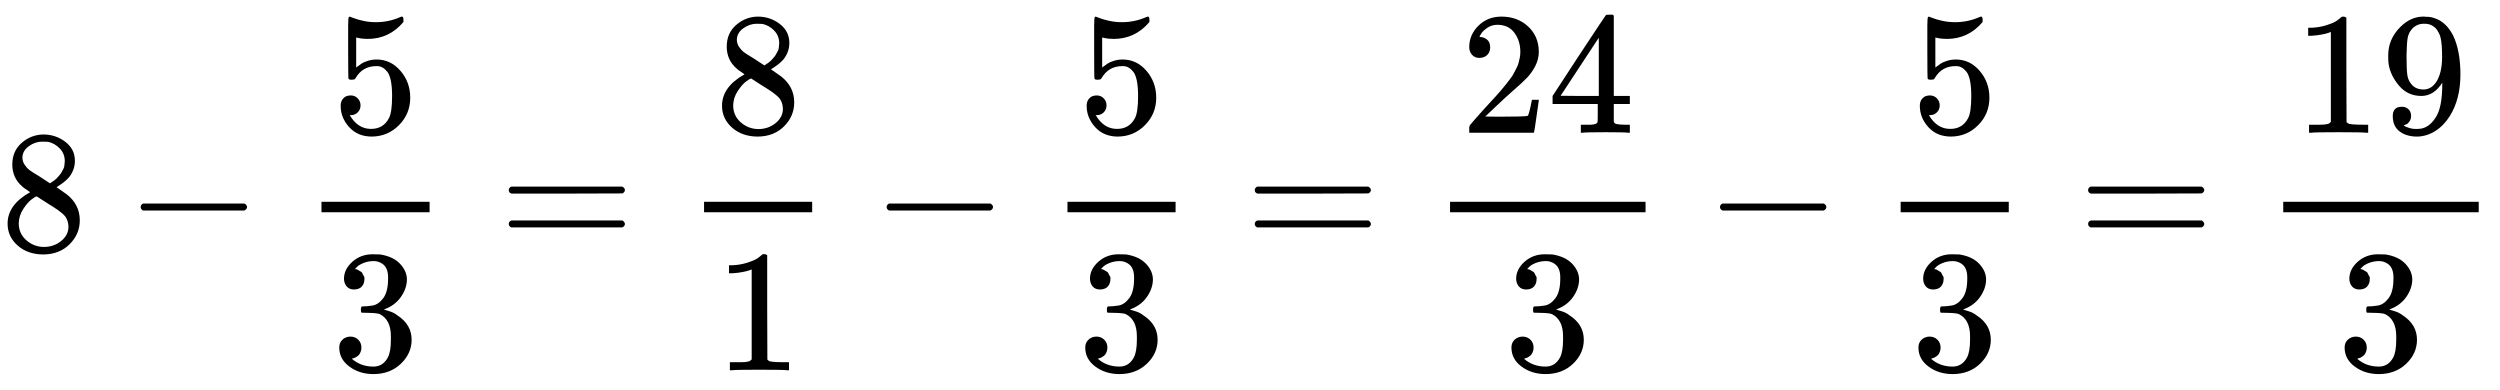 <?xml version="1.0" encoding="UTF-8" standalone="no"?>
<svg style="vertical-align:-1.856ex" xmlns="http://www.w3.org/2000/svg" focusable="false" height="5.194ex" width="33.295ex" role="img" aria-hidden="true" xmlns:xlink="http://www.w3.org/1999/xlink" viewBox="0 -1437.2 14335.5 2236.5">
 <defs id="MathJax_SVG_glyphs">
  <path id="MJMAIN-3D" d="m56 347q0 13 14 20h637q15-8 15-20 0-11-14-19l-318-1h-318q-16 5-16 20zm0-194q0 15 16 20h636q14-10 14-20 0-13-15-20h-637q-14 7-14 20z"/>
  <path id="MJMAIN-32" d="m109 429q-27 0-43 18t-16 44q0 71 53 123t132 52q91 0 152-56t62-145q0-43-20-82t-48-68-80-74q-36-31-100-92l-59-56 76-1q157 0 167 5 7 2 24 89v3h40v-3q-1-3-13-91t-15-92v-3h-371v31q0 7 6 15t30 35q29 32 50 56 9 10 34 37t34 37 29 33 28 34 23 30 21 32 15 29 13 32 7 30 3 33q0 63-34 109t-97 46q-33 0-58-17t-35-33-10-19q0-1 5-1 18 0 37-14t19-46q0-25-16-42t-45-18z"/>
  <path id="MJMAIN-33" d="m127 463q-27 0-42 17t-16 44q0 55 48 98t116 43q35 0 44-1 74-12 113-53t40-89q0-52-34-101t-94-71l-3-2q0-1 9-3t29-9 38-21q82-53 82-140 0-79-62-138t-157-59q-80 0-138 43t-58 109q0 28 18 45t45 18q28 0 46-18t18-45q0-11-3-20t-7-16-11-12-12-8-10-4-8-3l-4-1q51-45 124-45 55 0 83 53 17 33 17 101v20q0 95-64 127-15 6-61 7l-42 1-3 2q-2 3-2 16 0 18 8 18 28 0 58 5 34 5 62 42t28 112v8q0 57-35 79-22 14-47 14-32 0-59-11t-38-23-11-12h3q3-1 8-2t10-5 12-7 10-11 8-15 3-20q0-22-14-39t-45-18z"/>
  <path id="MJMAIN-34" d="m462 0q-18 3-129 3-116 0-134-3h-9v46h31q20 0 27 0t17 2 14 5 7 8q1 2 1 54v50h-259v46l151 231q153 232 155 233 2 2 21 2h18l6-6v-460h92v-46h-92v-51q0-41 0-48t6-12q8-7 57-8h29v-46h-9zm-169 211v334l-219-333 109-1h110z"/>
  <path id="MJMAIN-35" d="m164 157q0-24-16-40t-39-16h-7q46-79 122-79 70 0 102 60 19 33 19 128 0 103-27 139-26 33-58 33h-6q-78 0-118-68-4-7-7-8t-15-2q-17 0-19 6-2 4-2 175v129q0 50 5 50 2 2 4 2 1 0 21-8t55-16 75-8q71 0 136 28 8 4 13 4 8 0 8-18v-13q-82-97-205-97-31 0-56 6l-10 2v-172q19 14 30 22t36 16 51 8q81 0 137-65t56-154q0-92-64-157t-156-66q-81 0-130 54t-49 122q0 24 11 38t23 18 23 4q25 0 41-17t16-40z"/>
  <path id="MJMAIN-38" d="m70 417t0 77 54 124 124 48q71 0 126-42t55-109q0-30-11-56t-26-42-31-28-26-18-11-8l14-9q14-10 28-20t16-11q75-59 75-149 0-79-58-137t-150-59q-90 0-148 51t-58 126q0 108 129 180l-18 13q-21 13-27 20-57 49-57 126zm216-31l6 4q6 4 9 6t10 7 12 10 11 12 11 13 10 16 9 17 5 20 2 22q0 43-29 73t-67 38q-7 1-33 1-41 0-77-26t-37-65q0-23 13-42t26-29 50-32q7-5 11-7l58-38zm-36-365q58 0 100 34t42 82q0 17-5 32t-12 25-22 22-23 18-29 19-27 17q-14 9-30 19t-26 17l-8 5q-6 0-29-17t-48-55-26-82q0-59 43-97t100-39z"/>
  <path id="MJMAIN-31" d="m213 578l-13-5q-14-5-40-10t-58-7h-19v46h19q47 2 87 15t56 24 28 22q2 3 12 3 9 0 17-6v-299l1-300q7-7 12-9t24-4 62-2h26v-46h-11q-21 3-159 3-136 0-157-3h-12v46h26q22 0 38 0t25 1 16 3 8 2 6 5 6 4v517z"/>
  <path id="MJMAIN-2212" d="m84 237t0 13 14 20h581q15-8 15-20t-15-20h-581q-14 7-14 20z"/>
  <path id="MJMAIN-39" d="m352 287q-48-76-120-76-78 0-128 59t-60 126q-2 16-2 40v8q0 93 69 162 60 60 132 60 2 0 6 0t8-1h4q12 0 25-2t37-12 47-32 43-59q43-88 43-226 0-140-60-237-35-56-84-87t-104-32q-61 0-100 29t-40 86 53 56q22 0 37-14t15-39q0-18-9-31t-16-16-13-5l-4-1q0-2 7-6t26-10 42-5h6q60 0 101 64 39 56 39 194v7zm-108-39q48 0 77 49t30 133q0 78-8 112-2 10-6 20t-14 26-30 27-47 10q-38 0-65-27-21-22-27-52t-7-105q0-83 5-112t20-47q25-34 72-34z"/>
 </defs>
 <g stroke="currentColor" stroke-width="0" transform="scale(1 -1)" fill="currentColor">
  <use y="0" x="0" xlink:href="#MJMAIN-38"/>
  <use y="0" x="722" xlink:href="#MJMAIN-2212"/>
  <g transform="translate(1501)">
   <g transform="translate(342)">
    <rect y="220" width="620" stroke="none" x="0" height="60"/>
    <use y="676" x="60" xlink:href="#MJMAIN-35"/>
    <use y="-686" x="60" xlink:href="#MJMAIN-33"/>
   </g>
  </g>
  <use y="0" x="2861" xlink:href="#MJMAIN-3D"/>
  <g transform="translate(3640)">
   <g transform="translate(397)">
    <rect y="220" width="620" stroke="none" x="0" height="60"/>
    <use y="676" x="60" xlink:href="#MJMAIN-38"/>
    <use y="-686" x="60" xlink:href="#MJMAIN-31"/>
   </g>
  </g>
  <use y="0" x="5000" xlink:href="#MJMAIN-2212"/>
  <g transform="translate(5779)">
   <g transform="translate(342)">
    <rect y="220" width="620" stroke="none" x="0" height="60"/>
    <use y="676" x="60" xlink:href="#MJMAIN-35"/>
    <use y="-686" x="60" xlink:href="#MJMAIN-33"/>
   </g>
  </g>
  <use y="0" x="7139" xlink:href="#MJMAIN-3D"/>
  <g transform="translate(7918)">
   <g transform="translate(397)">
    <rect y="220" width="1121" stroke="none" x="0" height="60"/>
    <g transform="translate(60,676)">
     <use xlink:href="#MJMAIN-32"/>
     <use y="0" x="500" xlink:href="#MJMAIN-34"/>
    </g>
    <use y="-686" x="310" xlink:href="#MJMAIN-33"/>
   </g>
  </g>
  <use y="0" x="9779" xlink:href="#MJMAIN-2212"/>
  <g transform="translate(10557)">
   <g transform="translate(342)">
    <rect y="220" width="620" stroke="none" x="0" height="60"/>
    <use y="676" x="60" xlink:href="#MJMAIN-35"/>
    <use y="-686" x="60" xlink:href="#MJMAIN-33"/>
   </g>
  </g>
  <use y="0" x="11918" xlink:href="#MJMAIN-3D"/>
  <g transform="translate(12696)">
   <g transform="translate(397)">
    <rect y="220" width="1121" stroke="none" x="0" height="60"/>
    <g transform="translate(60,676)">
     <use xlink:href="#MJMAIN-31"/>
     <use y="0" x="500" xlink:href="#MJMAIN-39"/>
    </g>
    <use y="-686" x="310" xlink:href="#MJMAIN-33"/>
   </g>
  </g>
 </g>
</svg>
